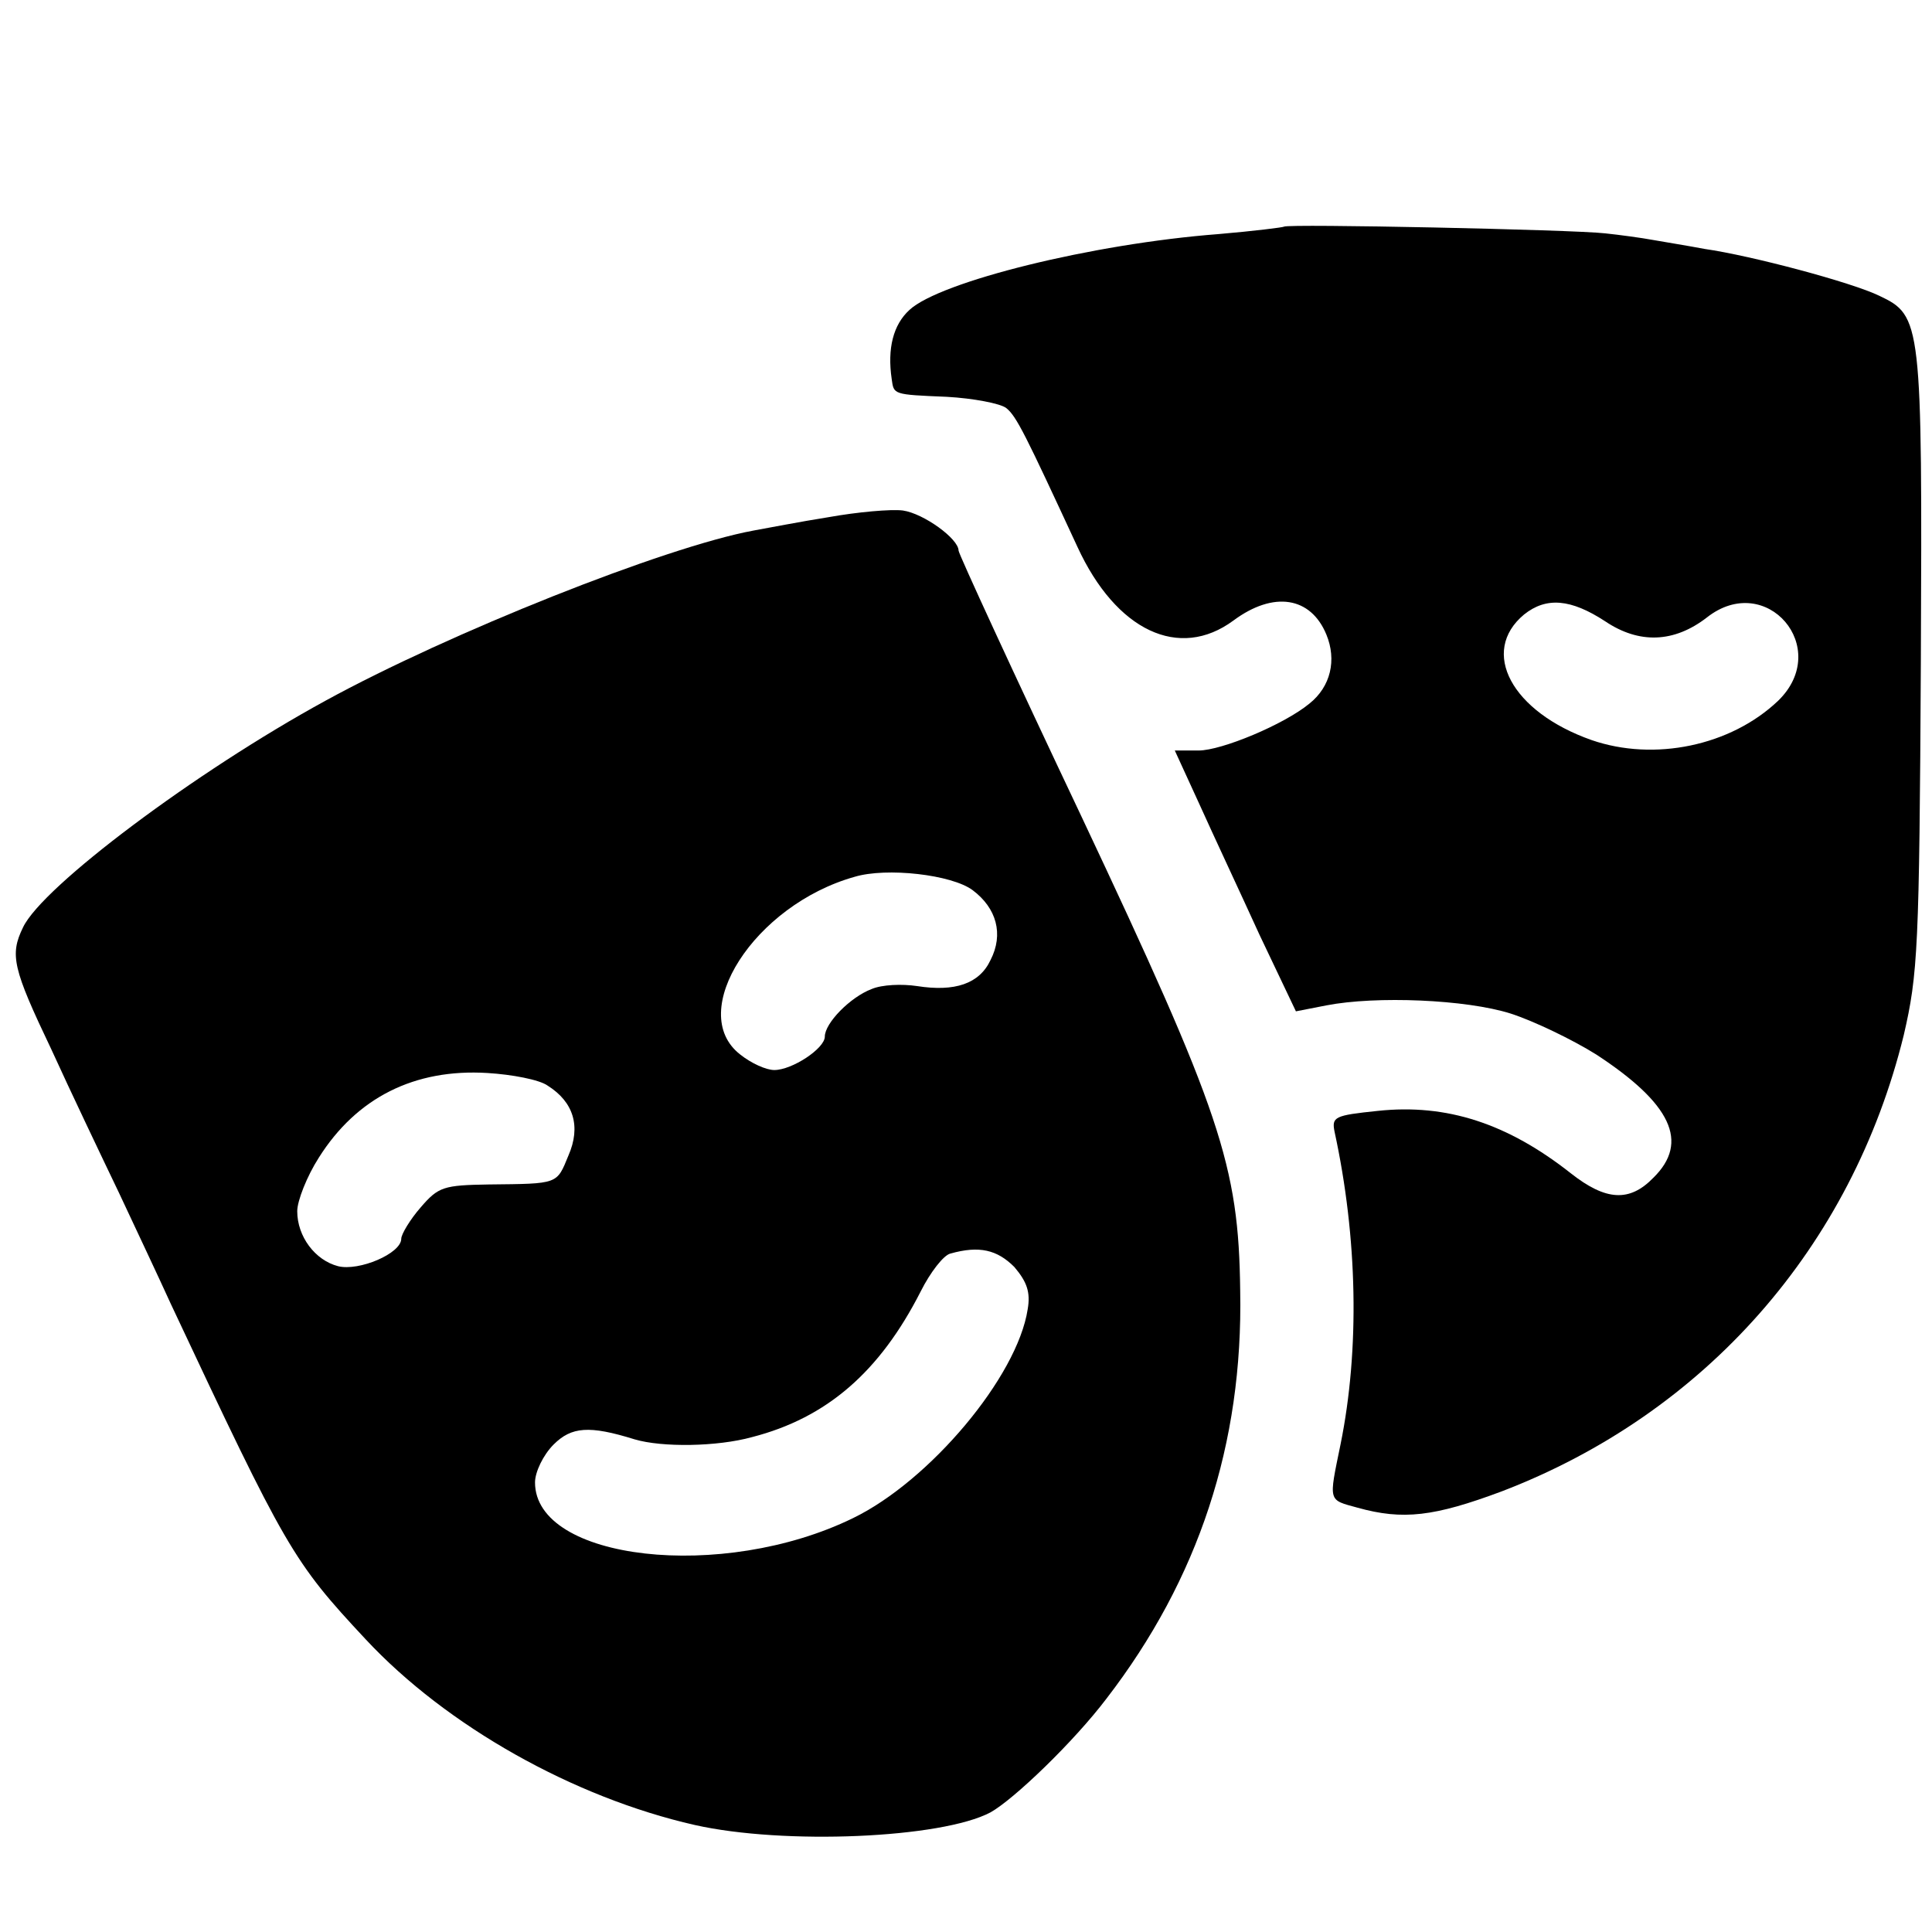 <?xml version="1.0" standalone="no"?>
<!DOCTYPE svg PUBLIC "-//W3C//DTD SVG 20010904//EN"
 "http://www.w3.org/TR/2001/REC-SVG-20010904/DTD/svg10.dtd">
<svg version="1.0" xmlns="http://www.w3.org/2000/svg"
 width="260pt" height="260pt" viewBox="0 0 260 260"
 preserveAspectRatio="xMidYMid meet">
<g transform="translate(0,260) scale(0.1,-0.1)"
fill="#000000" stroke="none">
<path d="M1728 2295 c-1 -1 -41 -6 -88 -10 -170 -13 -375 -64 -416 -102 -22
-20 -30 -52 -24 -93 3 -21 1 -21 74 -24 36 -2 72 -9 80 -15 14 -11 26 -36 96
-187 52 -113 137 -153 210 -99 54 40 104 32 125 -19 14 -34 6 -70 -23 -93 -34
-28 -118 -63 -149 -63 l-32 0 33 -72 c18 -40 55 -119 81 -176 l49 -103 41 8
c67 13 188 8 248 -11 31 -10 83 -35 115 -55 101 -66 126 -118 77 -166 -32 -33
-64 -31 -111 6 -85 67 -167 94 -260 84 -58 -6 -62 -8 -58 -28 31 -143 34 -293
8 -421 -16 -78 -17 -74 23 -85 61 -17 103 -12 194 22 274 105 471 329 541 614
19 82 21 117 23 503 2 458 1 465 -56 492 -37 18 -172 54 -235 63 -21 4 -52 9
-69 12 -16 3 -46 7 -65 9 -44 5 -427 13 -432 9z m432 -531 c46 -31 93 -29 137
5 80 63 169 -41 96 -112 -64 -61 -167 -82 -251 -53 -108 38 -151 119 -91 169
30 24 63 21 109 -9z"/>
<path d="M1115 1904 c-38 -6 -84 -15 -101 -18 -119 -22 -410 -138 -576 -229
-174 -95 -381 -250 -407 -305 -18 -37 -14 -55 38 -164 26 -57 67 -143 91 -193
23 -49 55 -117 70 -150 155 -330 164 -346 262 -451 109 -117 280 -213 443
-250 120 -27 332 -18 398 17 32 18 112 95 156 153 124 161 184 343 180 549 -2
169 -26 240 -214 639 -91 192 -165 353 -165 357 0 16 -47 50 -75 54 -16 2 -61
-2 -100 -9z m194 -502 c32 -24 42 -59 24 -94 -15 -32 -48 -43 -99 -35 -20 3
-47 2 -61 -4 -29 -11 -63 -46 -63 -64 0 -16 -44 -45 -68 -45 -11 0 -31 9 -46
21 -73 57 19 201 154 239 43 13 131 3 159 -18z m-572 -263 c35 -22 45 -55 28
-94 -16 -39 -13 -38 -107 -39 -61 -1 -68 -3 -92 -31 -14 -16 -26 -36 -26 -42
0 -20 -57 -44 -85 -37 -31 8 -55 40 -55 74 0 14 13 47 29 72 51 81 129 120
227 114 33 -2 70 -9 81 -17z m628 -244 c17 -20 22 -34 18 -57 -14 -91 -132
-231 -235 -281 -176 -86 -428 -57 -428 48 0 14 11 37 25 51 24 24 48 26 109 7
37 -11 111 -10 158 3 101 26 172 88 227 196 13 26 31 49 40 51 39 11 63 5 86
-18z"/>
</g>
</svg>
